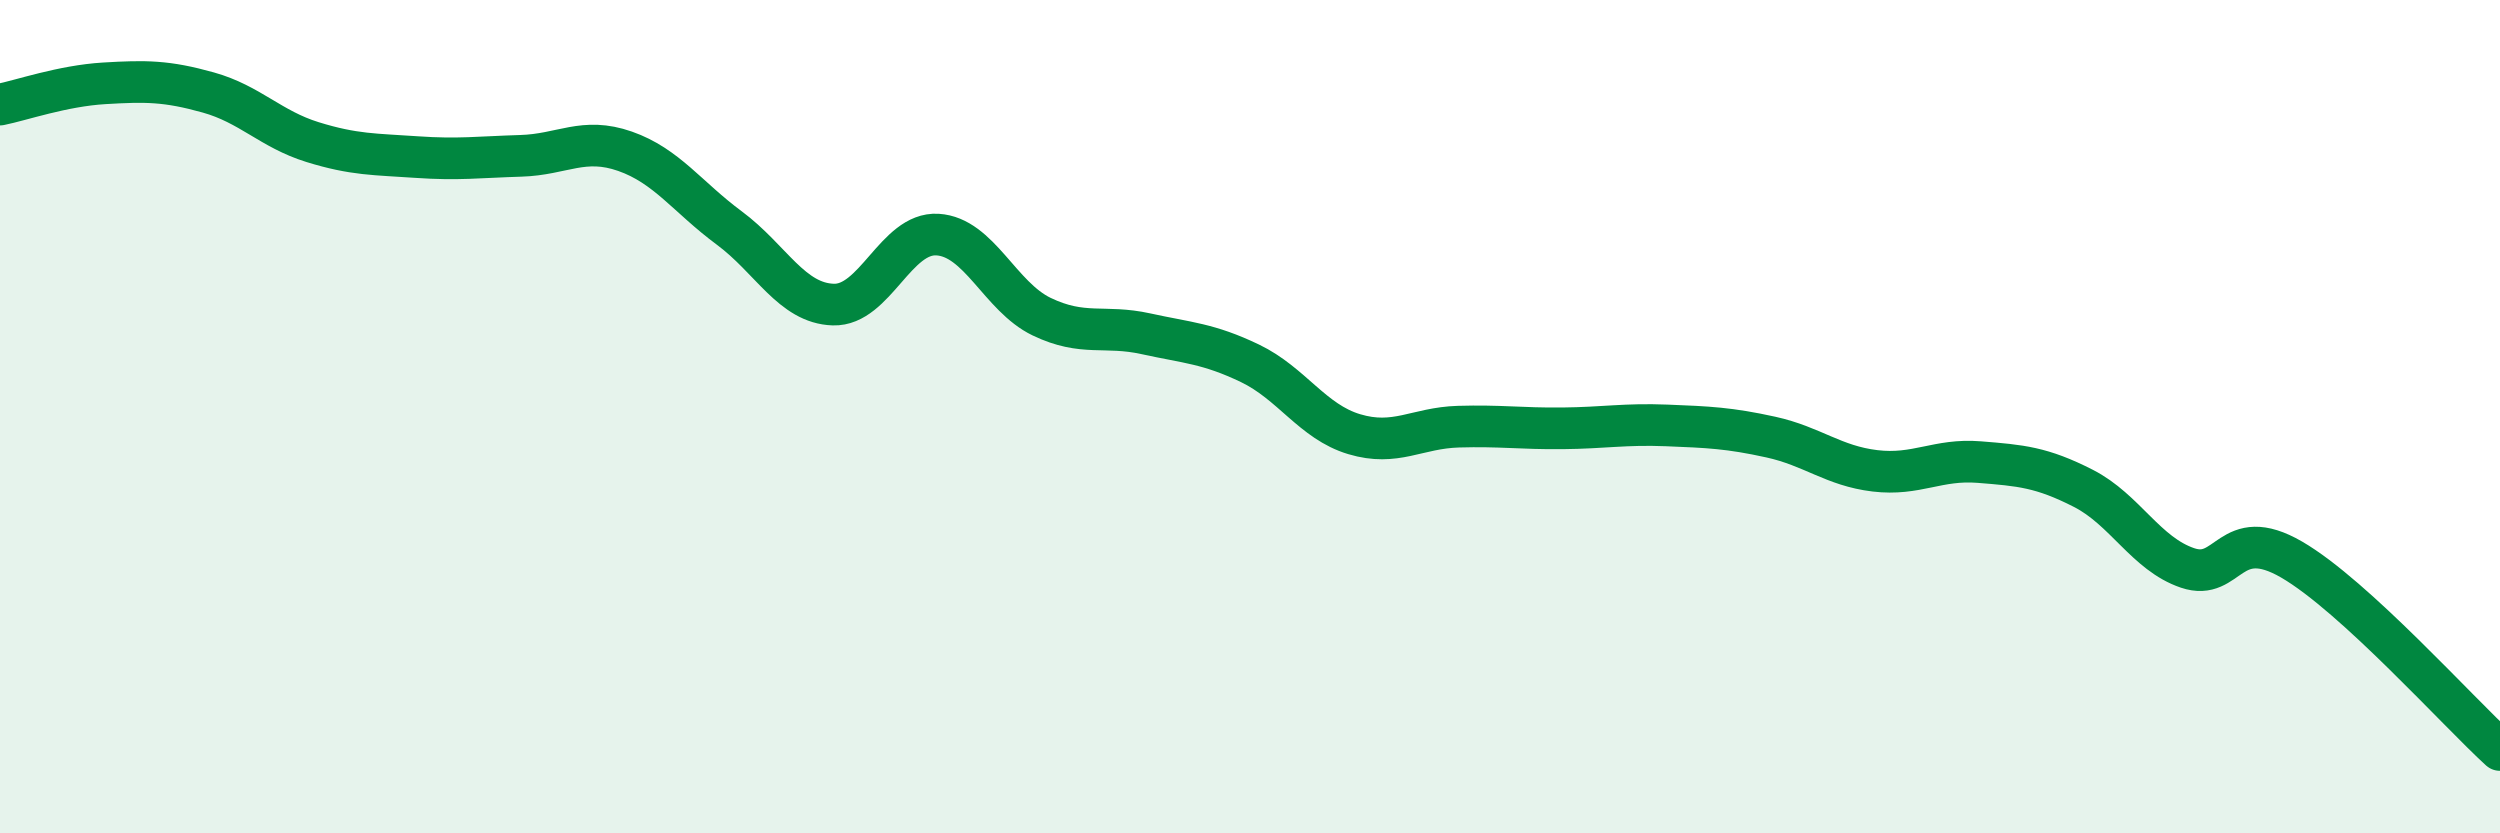 
    <svg width="60" height="20" viewBox="0 0 60 20" xmlns="http://www.w3.org/2000/svg">
      <path
        d="M 0,2.51 C 0.5,2.41 1.5,2.06 2.5,2 C 3.5,1.94 4,1.94 5,2.22 C 6,2.5 6.5,3.1 7.5,3.41 C 8.5,3.72 9,3.7 10,3.77 C 11,3.84 11.5,3.77 12.5,3.74 C 13.5,3.71 14,3.28 15,3.63 C 16,3.98 16.5,4.73 17.5,5.47 C 18.5,6.21 19,7.28 20,7.31 C 21,7.34 21.5,5.57 22.5,5.63 C 23.5,5.69 24,7.12 25,7.6 C 26,8.08 26.5,7.79 27.5,8.01 C 28.5,8.23 29,8.24 30,8.72 C 31,9.2 31.5,10.12 32.5,10.42 C 33.5,10.72 34,10.27 35,10.24 C 36,10.21 36.5,10.29 37.5,10.28 C 38.5,10.27 39,10.17 40,10.21 C 41,10.25 41.5,10.27 42.5,10.49 C 43.5,10.71 44,11.18 45,11.3 C 46,11.42 46.5,11.01 47.5,11.09 C 48.5,11.17 49,11.21 50,11.72 C 51,12.23 51.5,13.29 52.5,13.63 C 53.5,13.97 53.5,12.56 55,13.43 C 56.5,14.3 59,17.09 60,18L60 20L0 20Z"
        fill="#008740"
        opacity="0.1"
        stroke-linecap="round"
        stroke-linejoin="round"
      />
      <path
        d="M 0,2.51 C 0.5,2.41 1.5,2.06 2.5,2 C 3.5,1.94 4,1.94 5,2.22 C 6,2.5 6.5,3.1 7.5,3.41 C 8.5,3.72 9,3.7 10,3.77 C 11,3.84 11.5,3.77 12.5,3.74 C 13.5,3.71 14,3.28 15,3.63 C 16,3.98 16.5,4.73 17.5,5.47 C 18.5,6.21 19,7.28 20,7.31 C 21,7.34 21.5,5.57 22.5,5.63 C 23.5,5.69 24,7.12 25,7.6 C 26,8.08 26.5,7.79 27.5,8.01 C 28.5,8.23 29,8.24 30,8.72 C 31,9.2 31.5,10.12 32.5,10.42 C 33.5,10.72 34,10.27 35,10.24 C 36,10.21 36.5,10.29 37.5,10.28 C 38.5,10.27 39,10.17 40,10.21 C 41,10.25 41.5,10.27 42.5,10.49 C 43.5,10.71 44,11.18 45,11.3 C 46,11.42 46.5,11.01 47.5,11.09 C 48.5,11.17 49,11.21 50,11.72 C 51,12.23 51.5,13.29 52.5,13.63 C 53.5,13.97 53.5,12.56 55,13.43 C 56.5,14.3 59,17.09 60,18"
        stroke="#008740"
        stroke-width="1"
        fill="none"
        stroke-linecap="round"
        stroke-linejoin="round"
      />
    </svg>
  